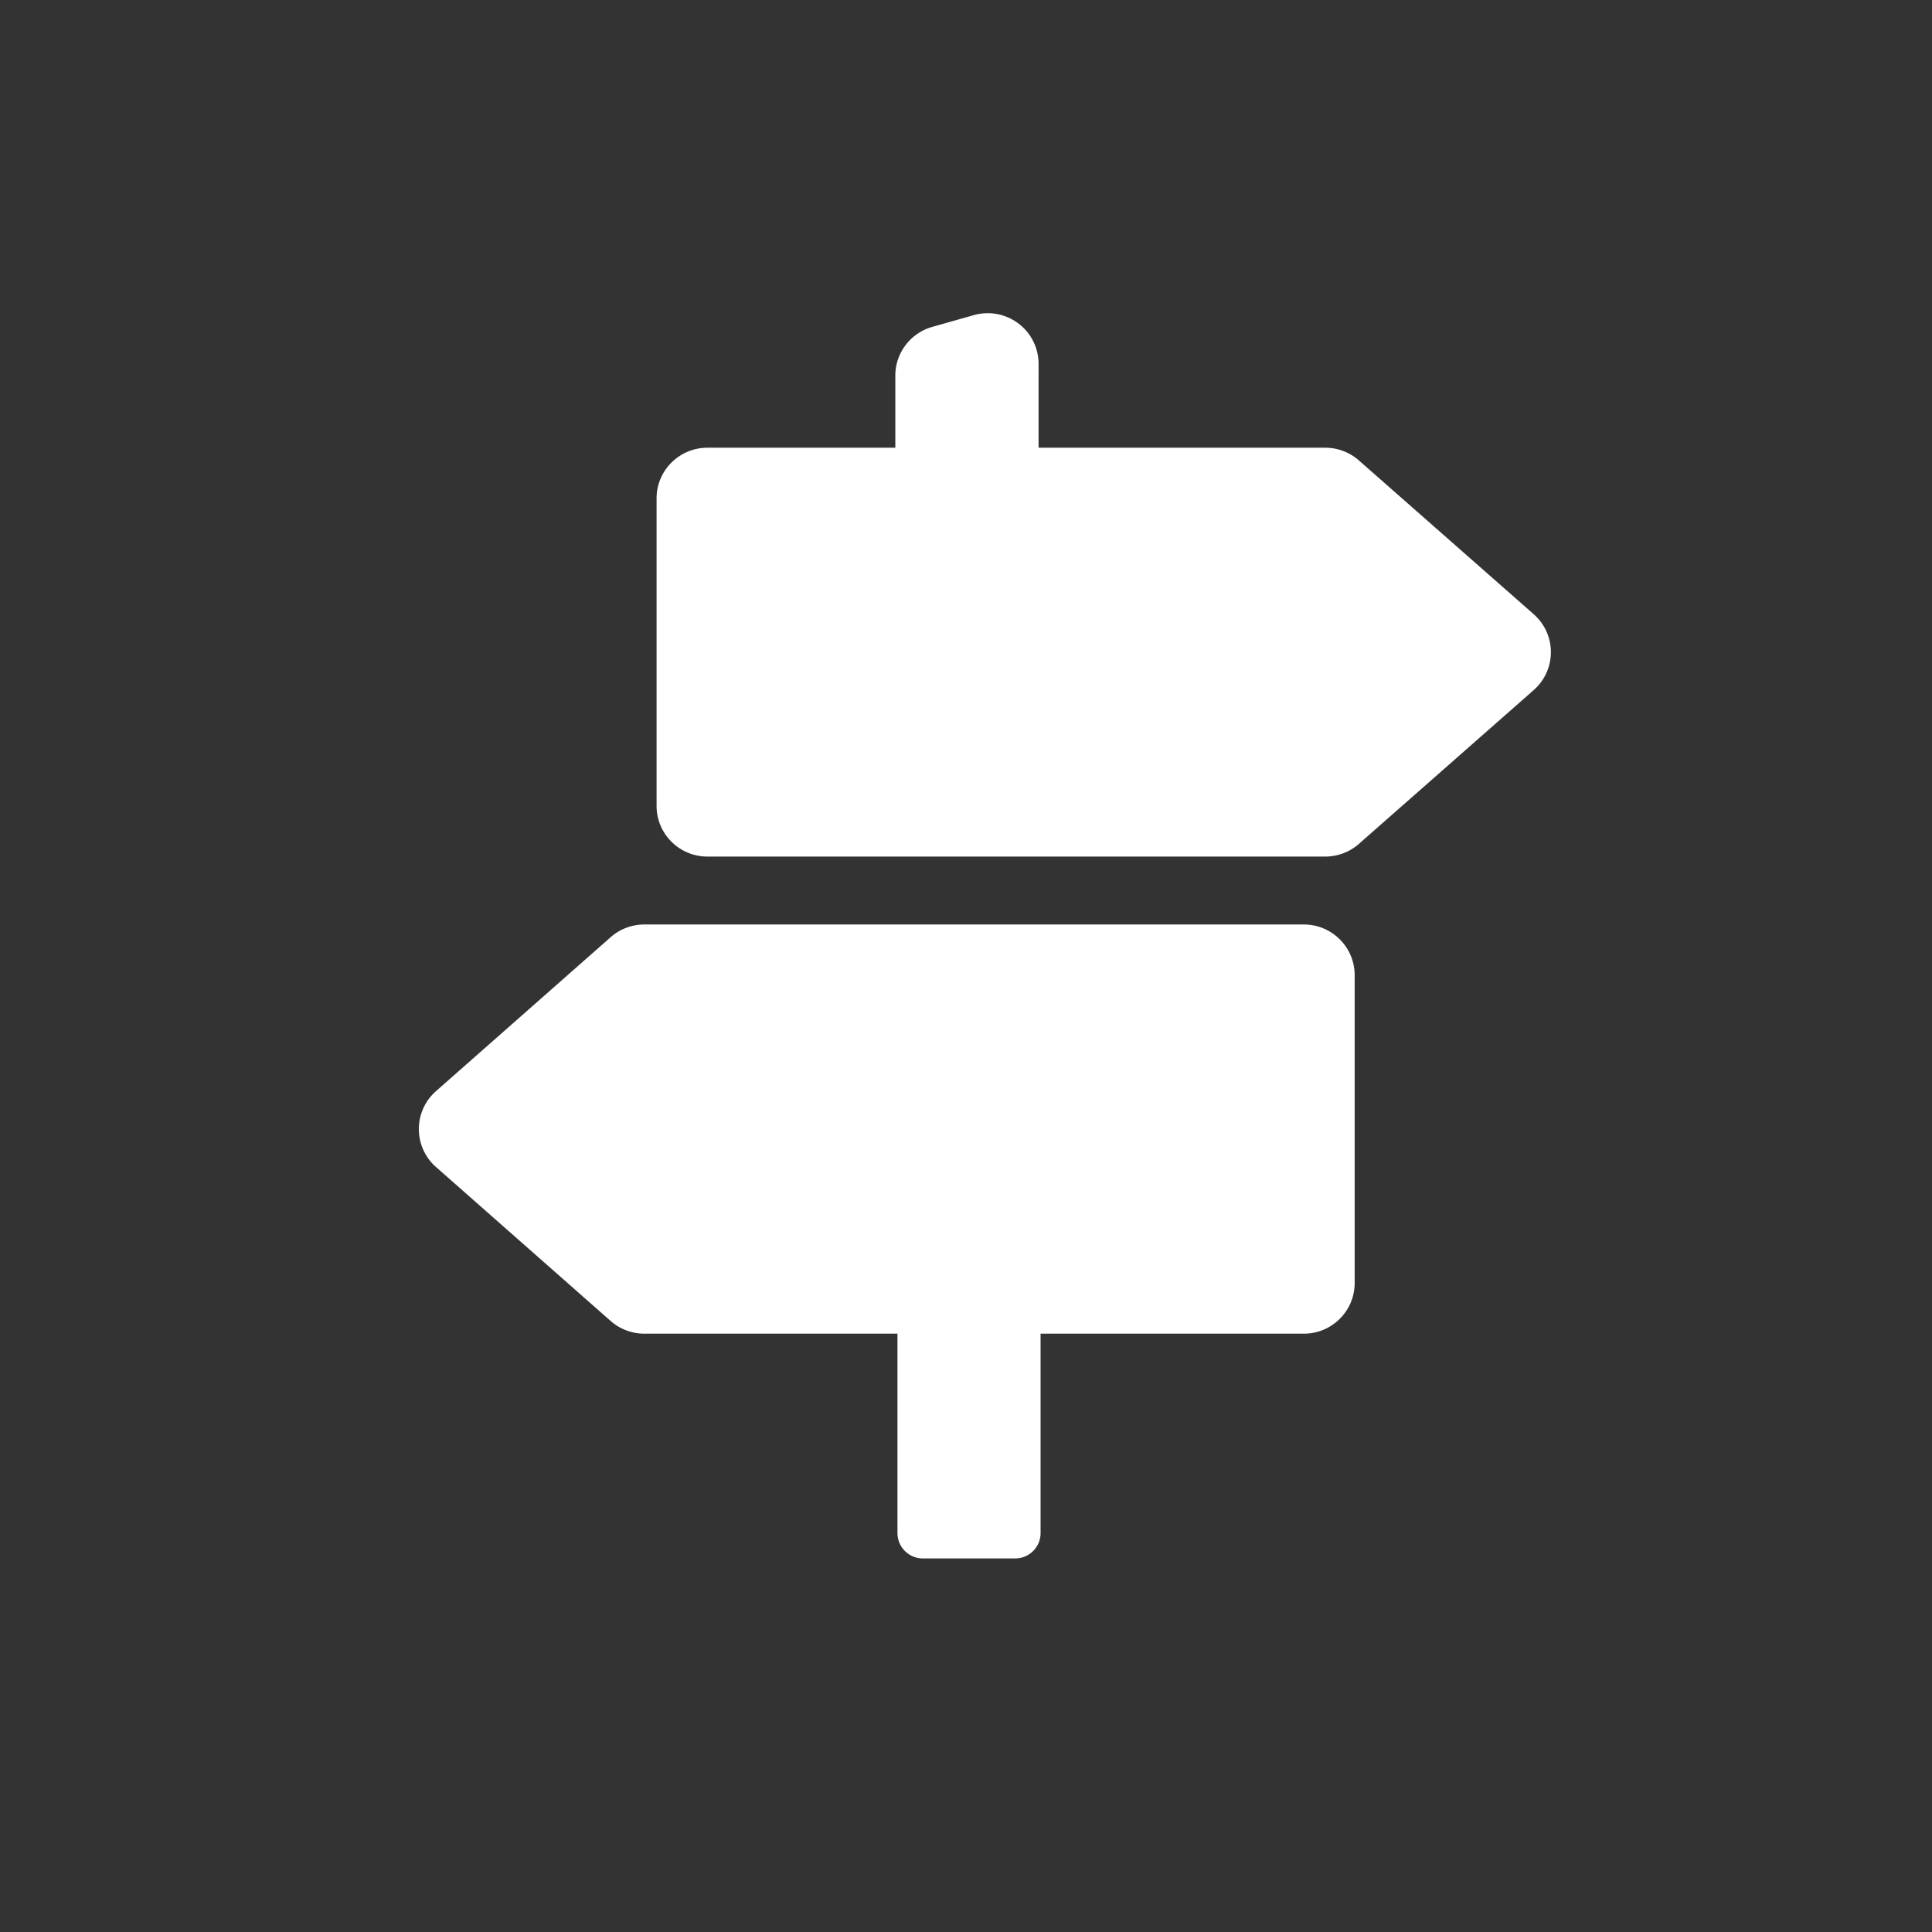 <svg xmlns="http://www.w3.org/2000/svg" width="512" height="512"><rect width="100%" height="100%" fill="#333333" stroke="none"/><path fill="white" fill-rule="evenodd" d="M345.527 245c7.44 0 13.473 6.013 13.473 13.43v81.575c0 7.417-6.032 13.43-13.473 13.43h-69.764v52.85c0 3.709-3.016 6.715-6.736 6.715h-24.452c-3.72 0-6.736-3.006-6.736-6.715v-52.85h-67.09a13.498 13.498 0 0 1-8.924-3.369L115.55 309.28c-5.575-4.913-6.098-13.4-1.17-18.958.366-.411.757-.8 1.17-1.164l46.276-40.788A13.498 13.498 0 0 1 170.75 245h174.777ZM274.715 92.745c.343 1.196.517 2.434.517 3.677l-.001 22.232h75.962c3.29 0 6.468 1.198 8.933 3.367l46.321 40.753c5.58 4.91 6.104 13.39 1.17 18.942-.366.411-.756.8-1.17 1.164l-46.321 40.754a13.525 13.525 0 0 1-8.933 3.366H187.486c-7.448 0-13.486-6.008-13.486-13.419v-81.508c0-7.41 6.038-13.419 13.486-13.419h49.784V99.538c0-5.995 3.997-11.263 9.792-12.906l10.988-3.115c7.163-2.03 14.625 2.101 16.665 9.228Z"/></svg>
